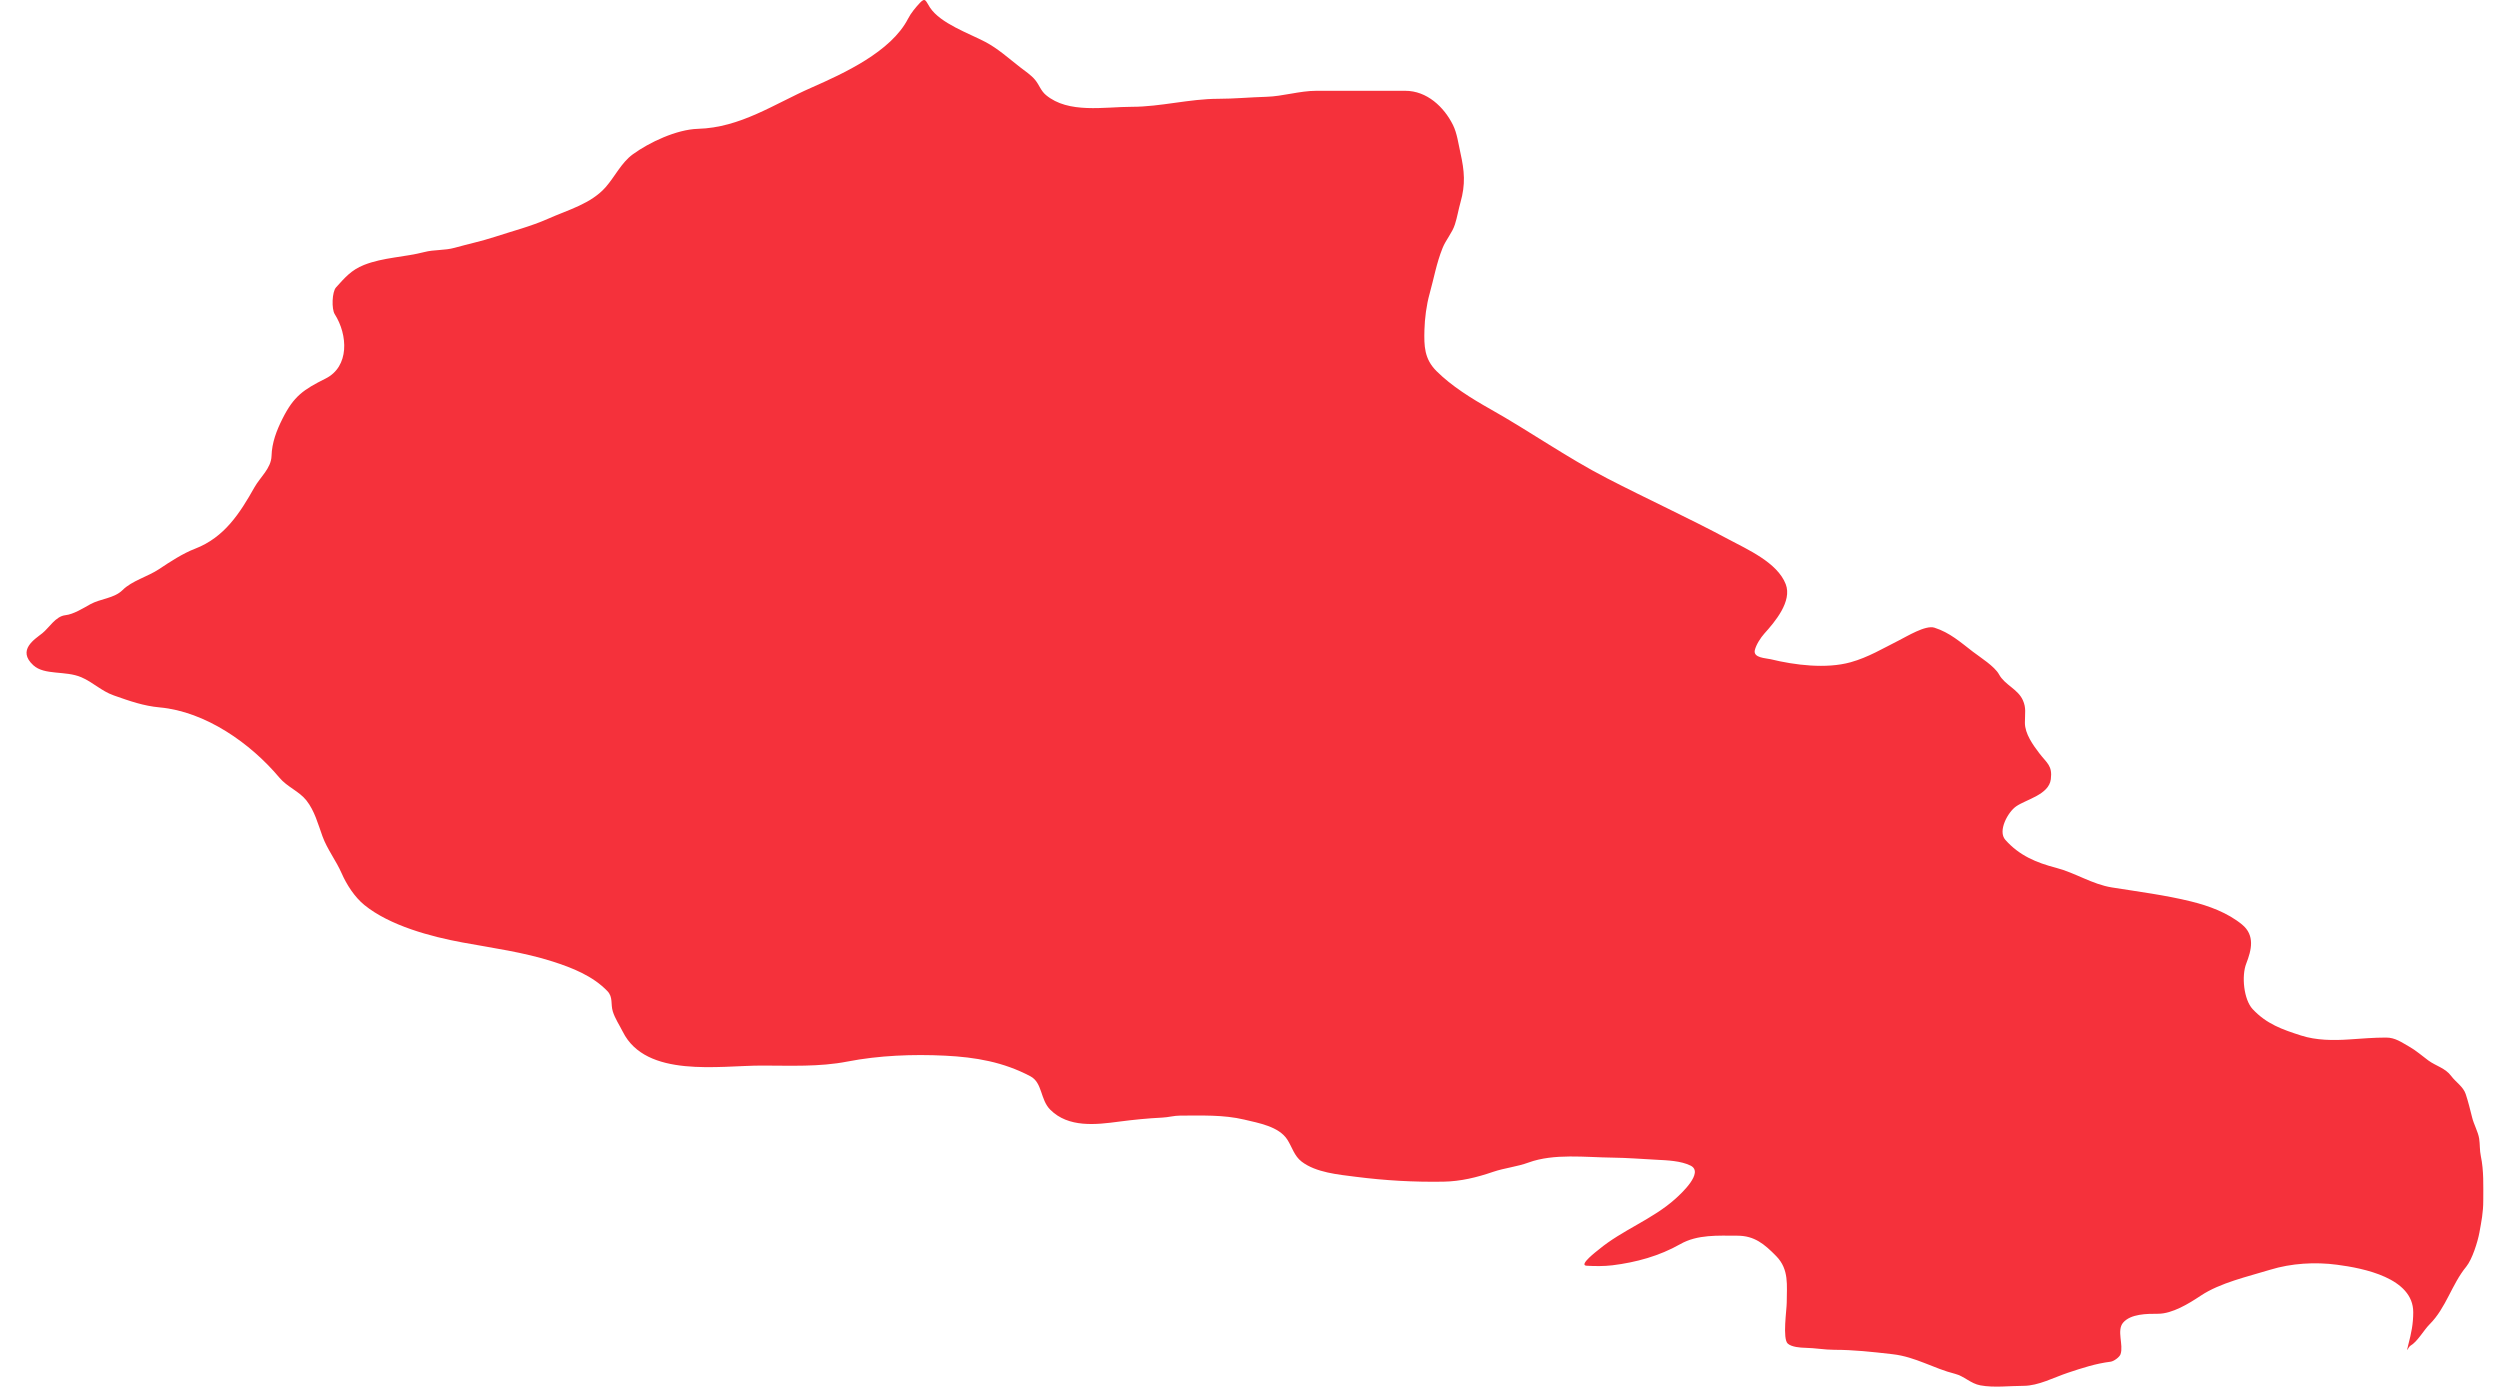 <?xml version="1.0" encoding="UTF-8"?> <svg xmlns="http://www.w3.org/2000/svg" width="75" height="42" viewBox="0 0 75 42" fill="none"> <path d="M1.27 18.997C1.05 19.173 0.5 19.5 1 19.958C1.336 20.265 1.961 20.112 2.441 20.318C2.785 20.465 3.047 20.733 3.402 20.858L3.44 20.872C3.89 21.031 4.308 21.178 4.79 21.222C6.166 21.347 7.519 22.299 8.386 23.334C8.616 23.609 8.974 23.736 9.193 24.014C9.439 24.326 9.541 24.723 9.674 25.088C9.814 25.475 10.082 25.817 10.248 26.196C10.399 26.541 10.639 26.912 10.931 27.15C11.692 27.77 12.933 28.101 13.874 28.274C14.765 28.438 15.714 28.567 16.579 28.845C17.174 29.036 17.782 29.277 18.221 29.732C18.398 29.916 18.315 30.121 18.384 30.343C18.452 30.561 18.583 30.751 18.684 30.953C19.382 32.349 21.574 31.967 22.858 31.967C23.711 31.967 24.577 32.011 25.419 31.847C26.371 31.662 27.383 31.623 28.352 31.67C29.269 31.715 30.101 31.86 30.91 32.287C31.279 32.482 31.202 32.985 31.508 33.291C32.053 33.837 32.876 33.742 33.576 33.648C33.996 33.593 34.445 33.548 34.867 33.528C35.051 33.52 35.221 33.468 35.407 33.468C36.05 33.468 36.699 33.438 37.329 33.588C37.756 33.691 38.365 33.792 38.62 34.189C38.764 34.413 38.825 34.677 39.05 34.849C39.48 35.178 40.152 35.237 40.668 35.303C41.554 35.416 42.414 35.465 43.307 35.45C43.823 35.441 44.306 35.322 44.791 35.156C45.138 35.038 45.511 35.003 45.856 34.876C46.618 34.597 47.57 34.72 48.378 34.729C48.815 34.734 49.264 34.77 49.702 34.793C50.019 34.809 50.428 34.824 50.719 34.969C51.128 35.174 50.431 35.811 50.266 35.96C49.585 36.576 48.665 36.901 47.961 37.488C47.929 37.515 47.34 37.958 47.597 37.972C47.849 37.986 48.121 37.989 48.371 37.959C49.084 37.871 49.78 37.68 50.406 37.325C50.929 37.027 51.545 37.071 52.124 37.071C52.629 37.071 52.931 37.319 53.288 37.685C53.679 38.085 53.602 38.559 53.602 39.076C53.602 39.289 53.469 40.168 53.635 40.31C53.754 40.413 54.012 40.431 54.156 40.434C54.449 40.439 54.737 40.494 55.029 40.494C55.611 40.494 56.159 40.556 56.734 40.621L56.784 40.627C57.462 40.704 58.013 41.055 58.649 41.214C58.928 41.284 59.119 41.508 59.413 41.561C59.824 41.637 60.29 41.575 60.707 41.575C61.152 41.575 61.618 41.322 62.042 41.181C62.472 41.038 62.87 40.907 63.319 40.851C63.414 40.839 63.586 40.715 63.616 40.627C63.712 40.351 63.495 39.911 63.693 39.68C63.922 39.413 64.409 39.413 64.731 39.413H64.74C65.169 39.413 65.665 39.108 66.018 38.873C66.609 38.479 67.437 38.298 68.106 38.092C68.741 37.897 69.454 37.855 70.111 37.942C70.906 38.046 72.397 38.339 72.397 39.366C72.397 39.723 72.339 39.994 72.25 40.337C72.168 40.654 72.247 40.41 72.31 40.374C72.525 40.251 72.712 39.904 72.89 39.727C73.385 39.232 73.548 38.536 73.988 37.999C74.166 37.78 74.33 37.26 74.382 36.978C74.443 36.639 74.498 36.377 74.498 36.017C74.498 35.566 74.517 35.125 74.425 34.683C74.387 34.504 74.402 34.337 74.375 34.159C74.343 33.955 74.216 33.735 74.165 33.528C74.107 33.298 74.046 33.045 73.971 32.821C73.896 32.597 73.674 32.465 73.537 32.281C73.359 32.04 73.08 31.982 72.85 31.814C72.658 31.673 72.483 31.515 72.273 31.397C72.039 31.265 71.856 31.127 71.583 31.127C71.208 31.127 70.85 31.158 70.478 31.183C69.998 31.215 69.492 31.213 69.034 31.066C68.469 30.885 67.996 30.72 67.579 30.273C67.312 29.986 67.243 29.28 67.386 28.911C67.547 28.497 67.655 28.058 67.259 27.734C66.828 27.381 66.264 27.174 65.731 27.043C64.956 26.852 64.142 26.749 63.356 26.623C62.767 26.529 62.257 26.184 61.688 26.036C61.086 25.879 60.578 25.666 60.16 25.195C59.924 24.93 60.239 24.36 60.484 24.191C60.791 23.979 61.467 23.841 61.525 23.377C61.576 22.968 61.411 22.9 61.181 22.6C60.991 22.351 60.747 22.012 60.747 21.686C60.747 21.392 60.79 21.24 60.687 21.009C60.537 20.67 60.145 20.552 59.97 20.231C59.839 19.991 59.407 19.72 59.186 19.551C58.808 19.261 58.496 18.979 58.032 18.83C57.767 18.745 57.196 19.098 56.971 19.21C56.49 19.451 56.046 19.721 55.517 19.868C54.782 20.072 53.846 19.954 53.121 19.777C52.974 19.742 52.593 19.739 52.644 19.507C52.681 19.344 52.822 19.128 52.928 19.01C53.247 18.656 53.77 18.041 53.572 17.526C53.321 16.874 52.418 16.481 51.847 16.175C50.653 15.535 49.407 14.967 48.201 14.343C47.002 13.724 45.885 12.934 44.708 12.272C44.151 11.958 43.549 11.586 43.093 11.131C42.728 10.765 42.72 10.382 42.733 9.896C42.742 9.554 42.794 9.148 42.887 8.816C43.02 8.339 43.092 7.903 43.277 7.441C43.375 7.195 43.565 6.99 43.647 6.734C43.717 6.518 43.752 6.292 43.814 6.073C43.969 5.526 43.934 5.132 43.814 4.592C43.75 4.306 43.712 3.994 43.587 3.745C43.32 3.21 42.809 2.724 42.159 2.724H39.491C38.989 2.724 38.489 2.89 37.989 2.904C37.511 2.917 37.022 2.964 36.548 2.964C35.688 2.964 34.811 3.204 33.963 3.204C33.124 3.204 32.055 3.418 31.378 2.851C31.224 2.722 31.179 2.55 31.054 2.397C30.934 2.251 30.752 2.132 30.604 2.017C30.262 1.753 29.942 1.458 29.556 1.256C29.06 0.996 28.219 0.705 27.901 0.229C27.772 0.034 27.765 -0.091 27.601 0.082C27.468 0.224 27.33 0.389 27.241 0.562C26.732 1.552 25.316 2.201 24.339 2.631C23.221 3.122 22.212 3.83 20.936 3.865C20.302 3.883 19.48 4.268 18.981 4.632C18.642 4.88 18.445 5.3 18.174 5.61C17.732 6.115 17.038 6.297 16.439 6.564C15.929 6.791 15.371 6.933 14.838 7.108C14.445 7.236 14.035 7.323 13.637 7.434C13.342 7.517 13.026 7.485 12.733 7.561C12.133 7.717 11.502 7.719 10.921 7.948C10.533 8.102 10.344 8.333 10.081 8.622C9.959 8.756 9.945 9.272 10.041 9.423C10.439 10.048 10.486 10.998 9.767 11.357C9.102 11.69 8.813 11.884 8.473 12.565C8.298 12.914 8.157 13.277 8.146 13.679C8.135 14.048 7.802 14.32 7.635 14.617C7.199 15.392 6.736 16.121 5.851 16.462C5.483 16.603 5.1 16.855 4.77 17.075C4.436 17.298 3.954 17.424 3.676 17.703C3.426 17.952 3.009 17.961 2.712 18.126C2.496 18.246 2.204 18.43 1.961 18.456C1.666 18.489 1.474 18.834 1.27 18.997Z" fill="#F5313B"></path> </svg> 